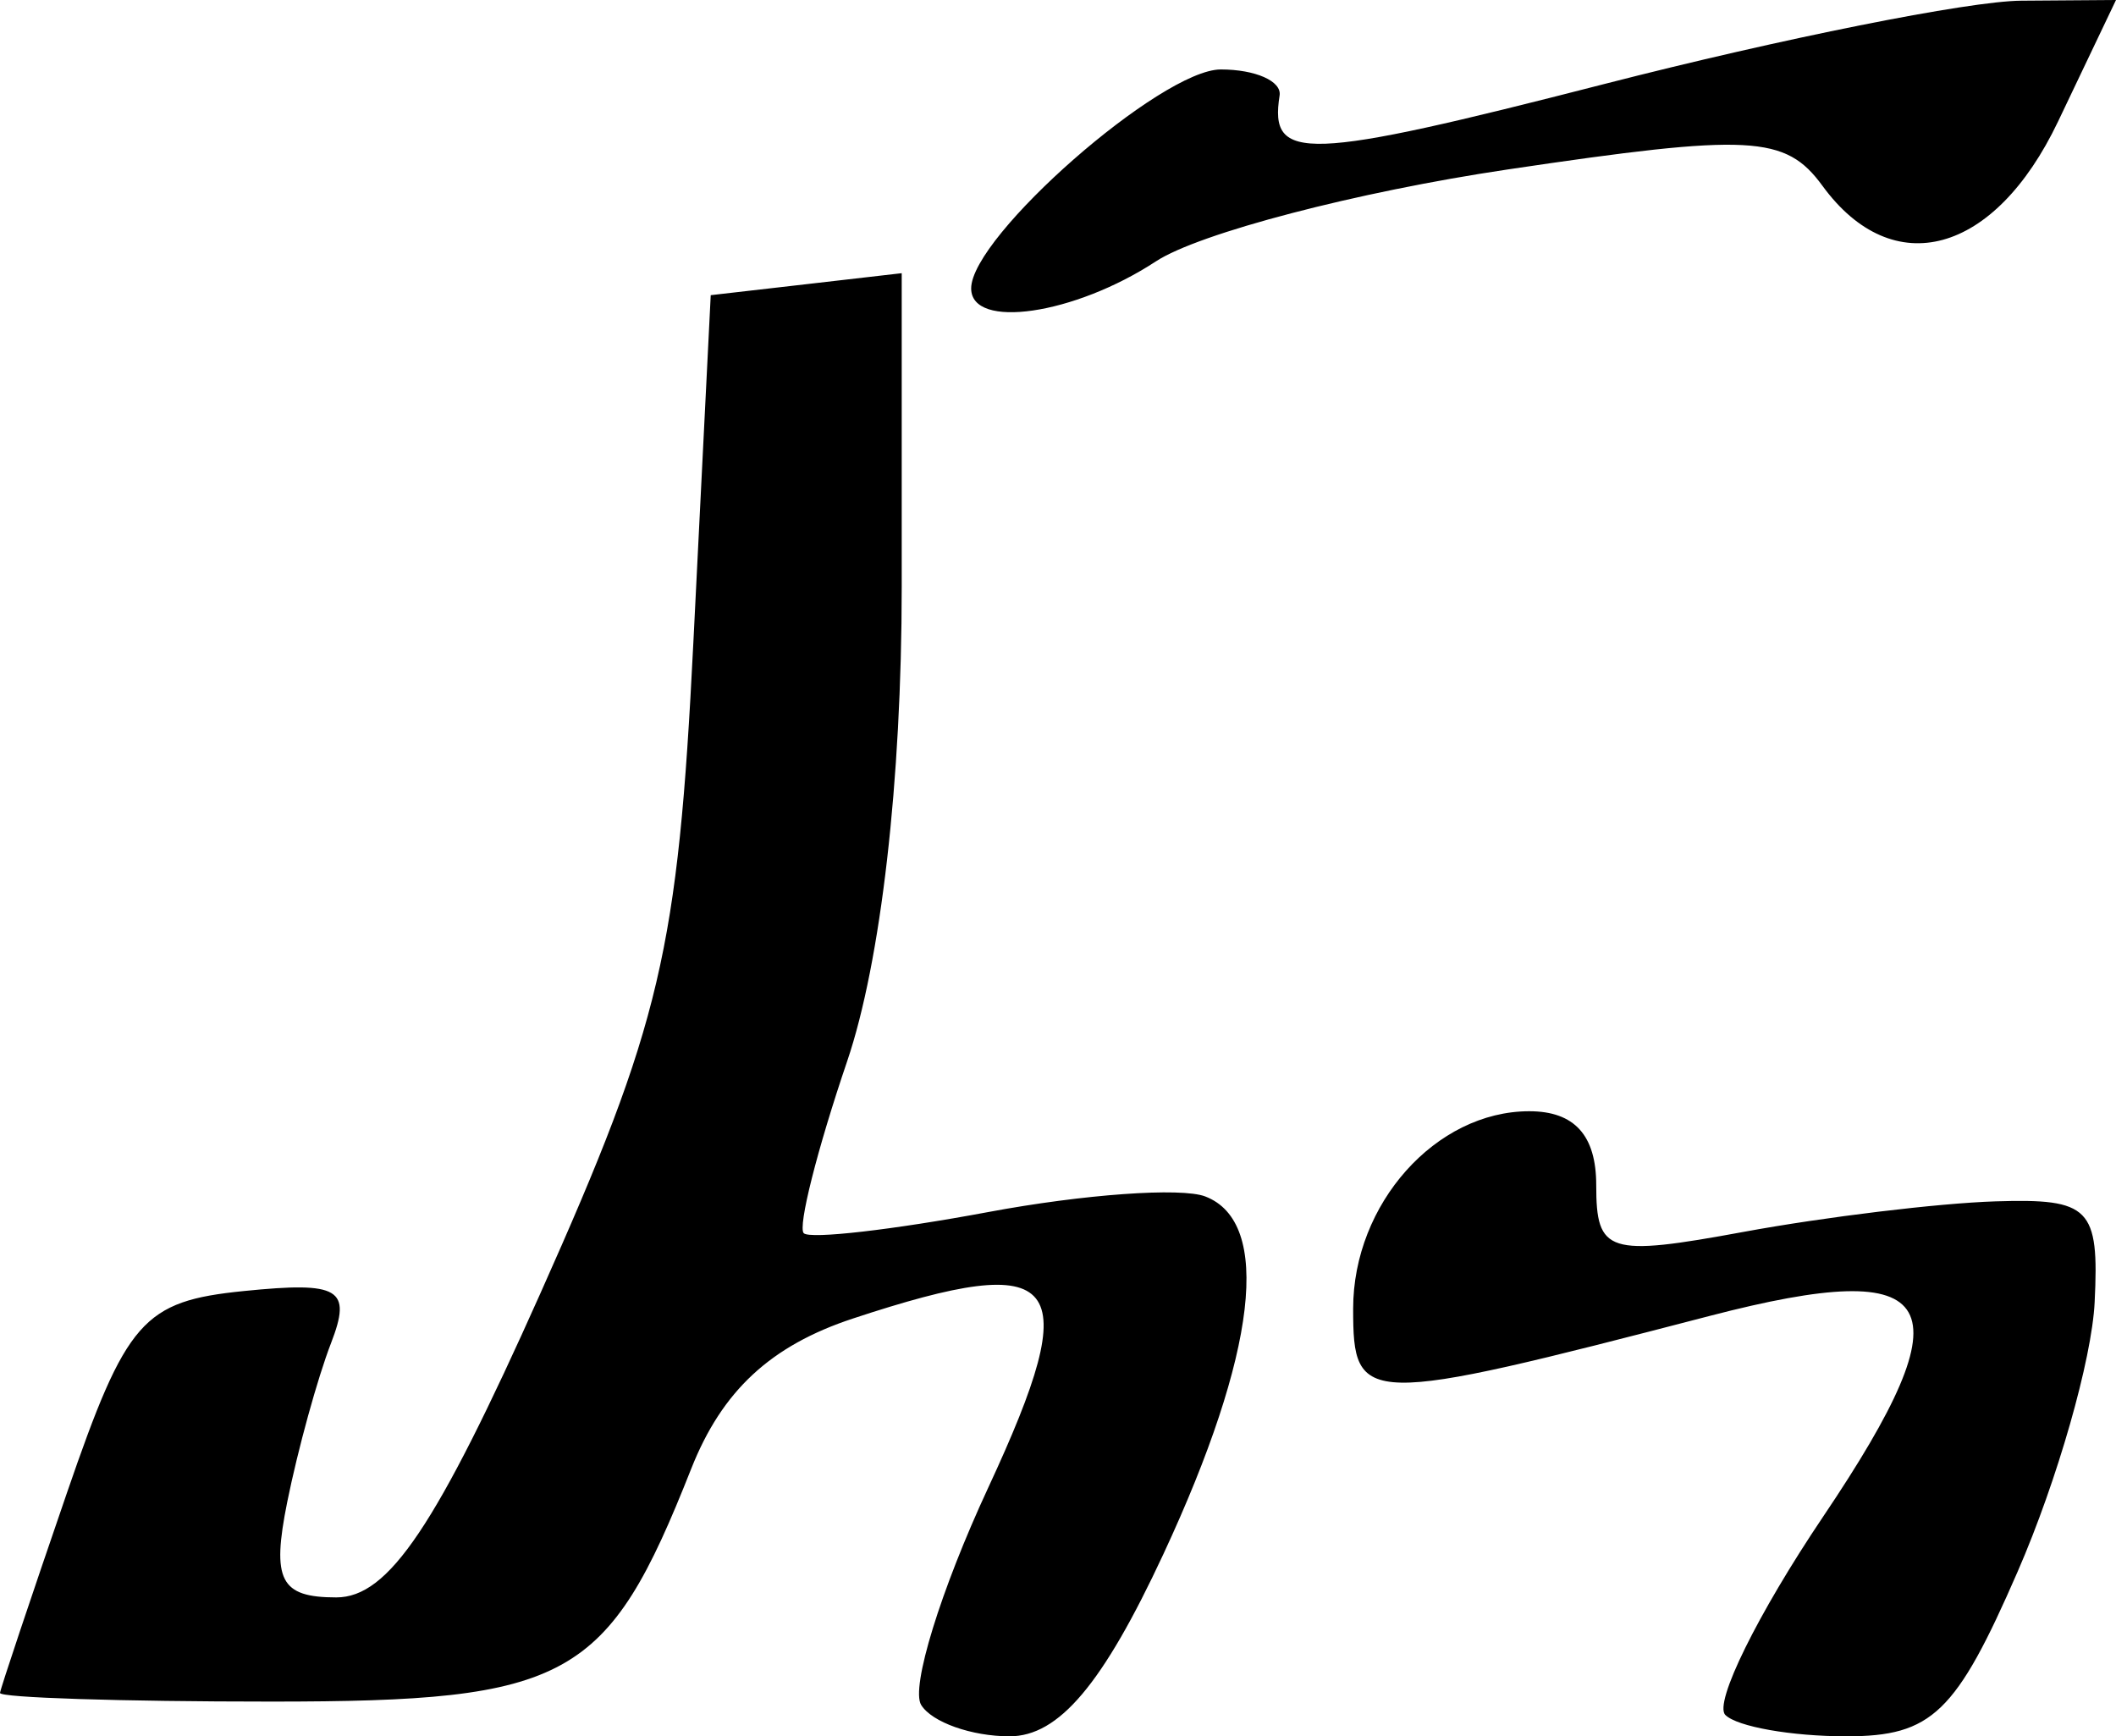 <?xml version="1.0" encoding="UTF-8" standalone="no"?>
<!-- Created with Inkscape (http://www.inkscape.org/) -->
<svg
   xmlns:svg="http://www.w3.org/2000/svg"
   xmlns="http://www.w3.org/2000/svg"
   version="1.0"
   width="60.935"
   height="50"
   id="svg2">
  <defs
     id="defs5" />
  <path
     d="M 26.527,49.097 C 26.221,48.601 27.088,45.788 28.455,42.847 C 31.267,36.798 30.609,35.973 24.563,37.969 C 22.192,38.751 20.793,40.05 19.906,42.293 C 17.494,48.393 16.4,49 7.812,49 C 3.498,49 -0.018,48.888 6.847146e-05,48.75 C 0.018,48.612 0.884,46.025 1.924,43 C 3.638,38.016 4.117,37.47 7.027,37.177 C 9.784,36.899 10.138,37.111 9.533,38.677 C 9.145,39.679 8.578,41.737 8.272,43.25 C 7.817,45.506 8.071,46 9.684,46 C 11.192,46 12.562,43.959 15.559,37.25 C 19.032,29.476 19.523,27.385 19.967,18.5 L 20.467,8.5 L 23.217,8.184 L 25.967,7.867 L 25.967,16.899 C 25.967,22.48 25.367,27.699 24.396,30.56 C 23.531,33.106 22.969,35.335 23.146,35.512 C 23.324,35.69 25.714,35.415 28.459,34.903 C 31.203,34.39 34.015,34.188 34.708,34.454 C 36.639,35.195 36.199,38.961 33.504,44.75 C 31.757,48.502 30.492,50 29.072,50 C 27.98,50 26.834,49.594 26.527,49.097 z M 49.685,49.385 C 49.347,49.046 50.615,46.474 52.504,43.67 C 56.693,37.45 55.958,36.147 49.243,37.892 C 39.229,40.494 38.967,40.488 38.967,37.685 C 38.967,34.667 41.347,32 44.039,32 C 45.339,32 45.967,32.693 45.967,34.128 C 45.967,36.087 46.304,36.194 50.217,35.473 C 52.555,35.043 55.817,34.648 57.467,34.595 C 60.186,34.509 60.454,34.781 60.32,37.5 C 60.24,39.15 59.243,42.638 58.106,45.25 C 56.329,49.332 55.635,50 53.17,50 C 51.592,50 50.024,49.723 49.685,49.385 z M 27.967,8.305 C 27.967,6.804 33.444,2 35.155,2 C 36.152,2 36.914,2.337 36.849,2.75 C 36.545,4.675 37.556,4.639 46.217,2.415 C 51.305,1.109 56.698,0.031 58.201,0.02 L 60.935,-4.4408921e-15 L 59.266,3.5 C 57.439,7.331 54.515,8.131 52.485,5.355 C 51.415,3.891 50.416,3.839 43.41,4.881 C 39.08,5.525 34.525,6.715 33.288,7.526 C 30.938,9.066 27.967,9.5 27.967,8.305 z"
     id="path2384"
     style="fill:#000000" />
</svg>
